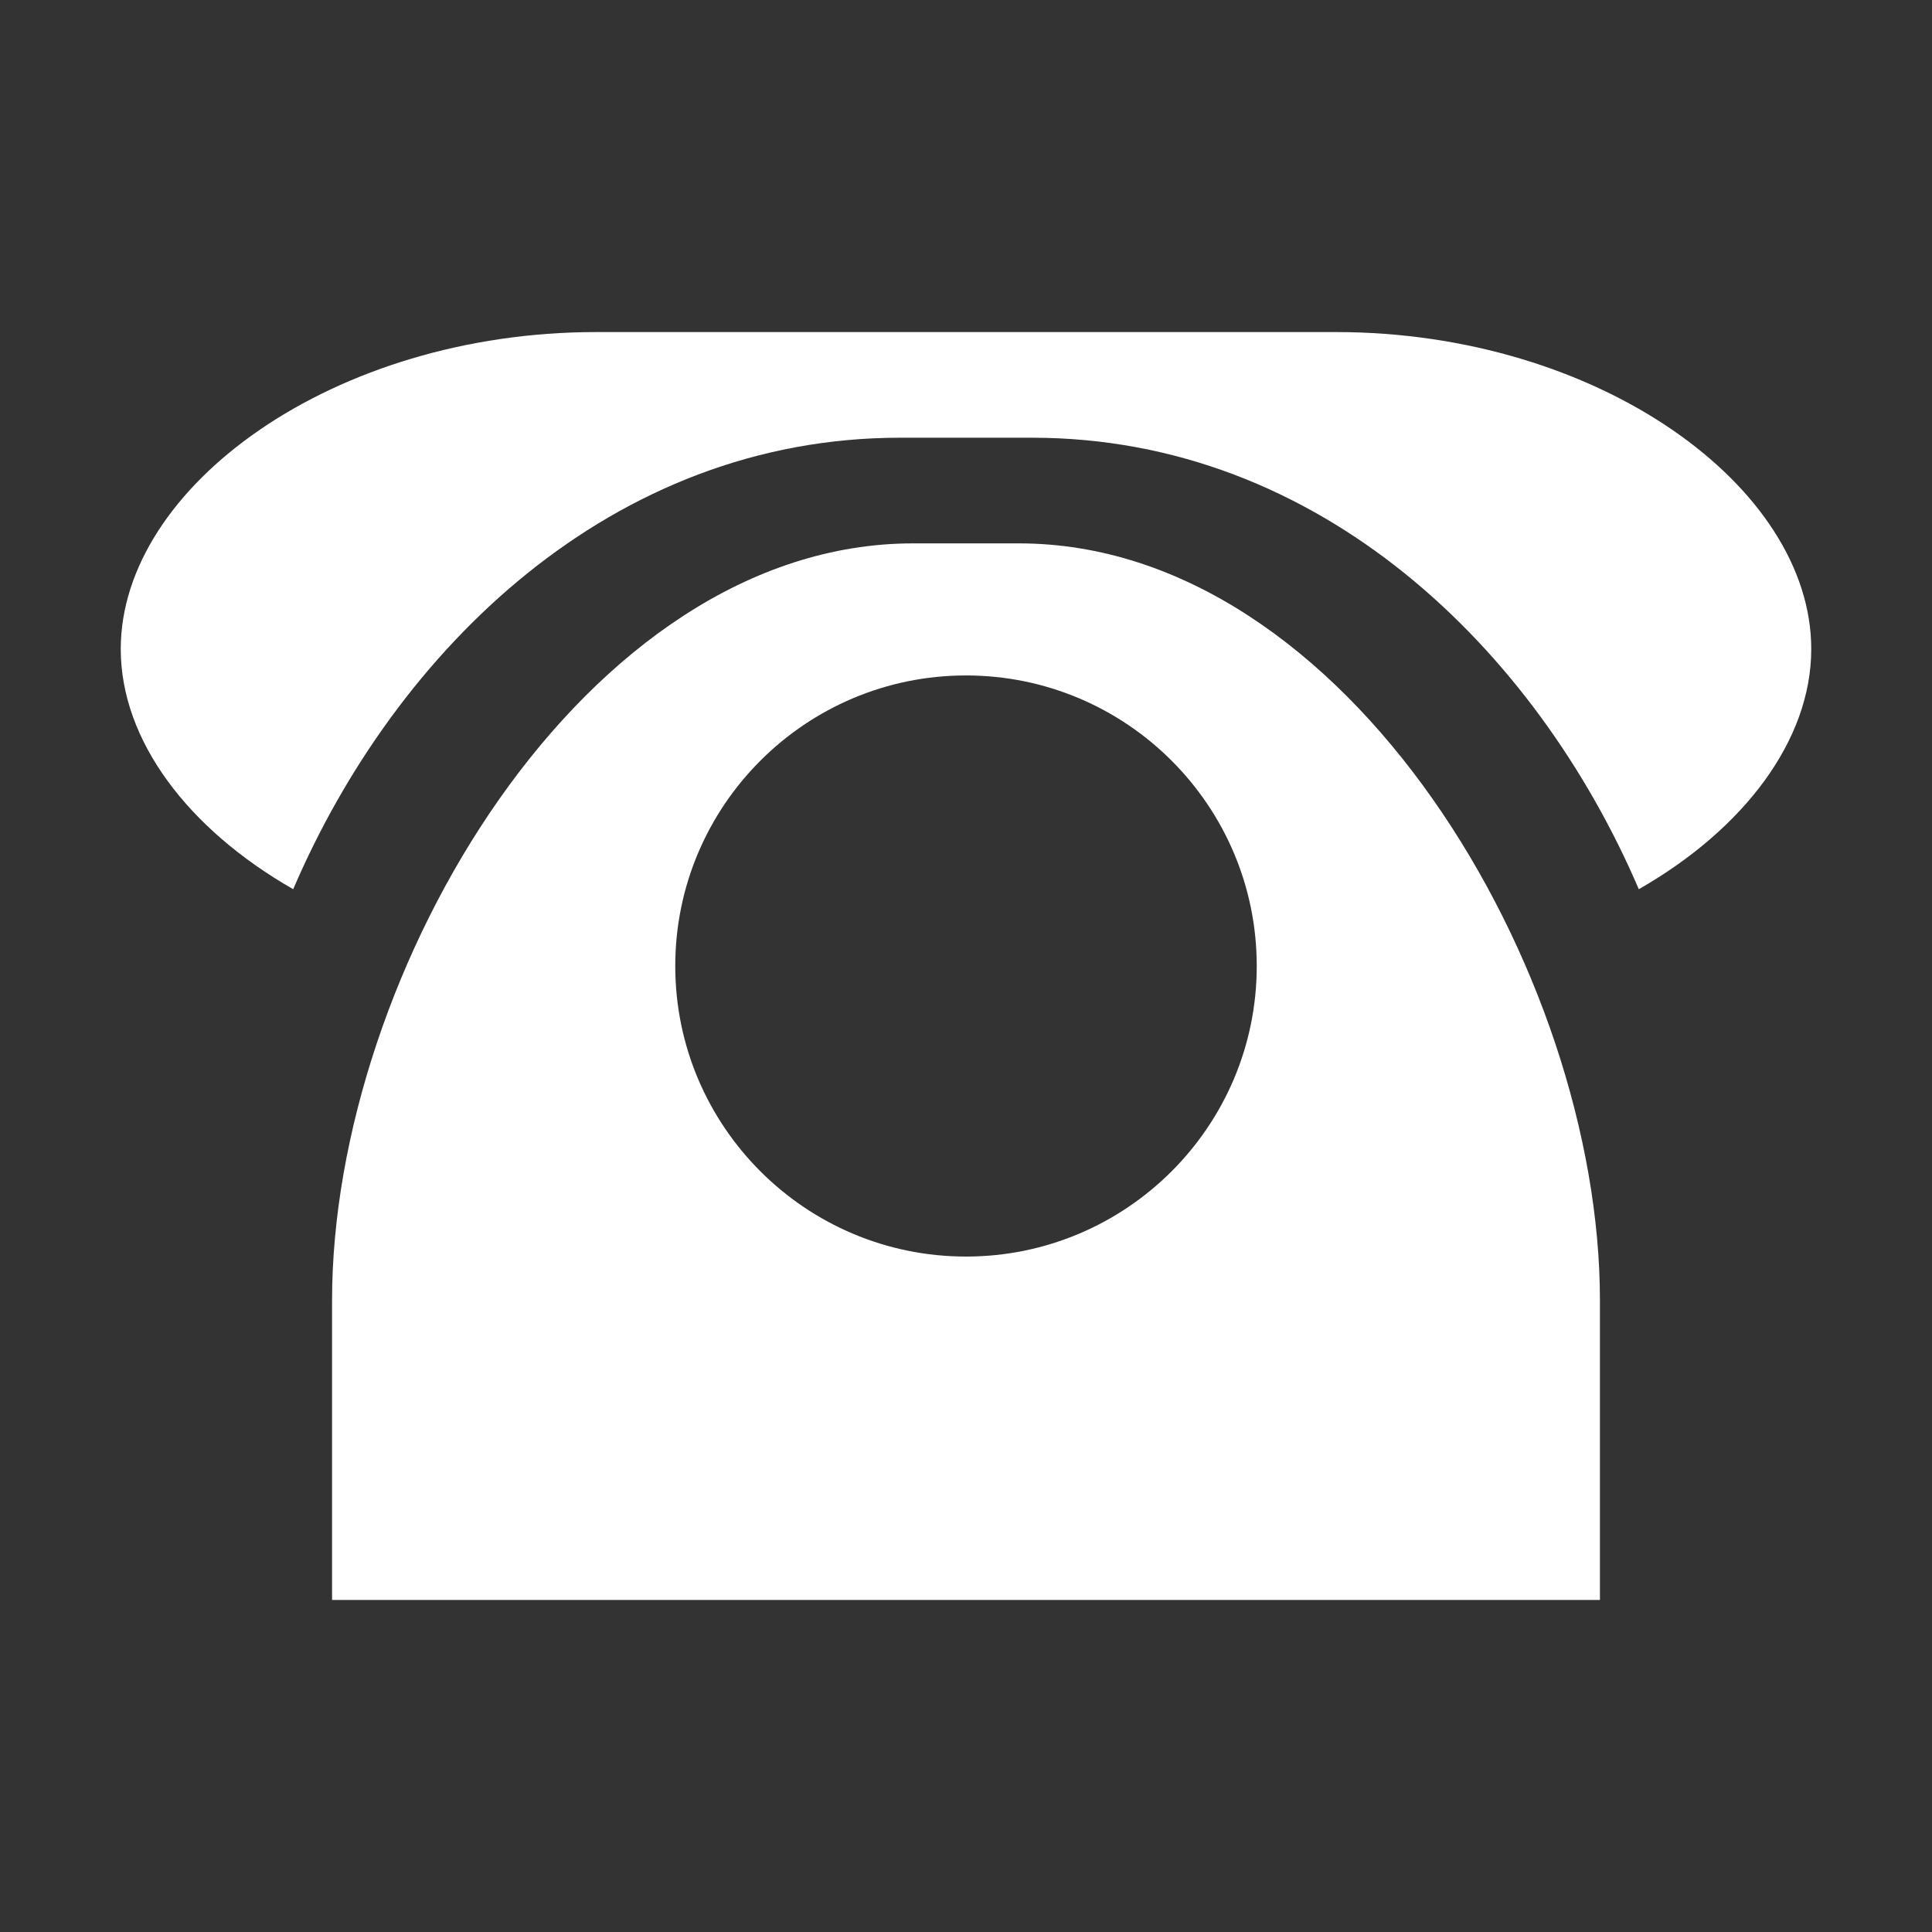 <svg viewBox="0 0 1024 1024" version="1.1" xmlns="http://www.w3.org/2000/svg" width="1024" height="1024"><rect x="0" y="0" width="1024" height="1024" fill="#333333" stroke="none"/><path d="M708 176H316c-139.2 0-252 81.9-252 168 0 48.4 35.6 95.4 91.4 127.3C209.9 344.2 324.3 232 477 232h70c152.7 0 267.1 112.2 321.6 239.3 55.8-31.9 91.4-79 91.4-127.3 0-86.1-112.8-168-252-168z" fill="#FFFFFF"></path><path d="M540 288h-56c-174 0-308 227.2-308 401.2V848h672V689.2c0-174-134-401.2-308-401.2z m-28 378c-85 0-154.1-69-154.1-154S427 358 512 358s154.1 69 154.1 154S597 666 512 666z" fill="#FFFFFF"></path></svg>